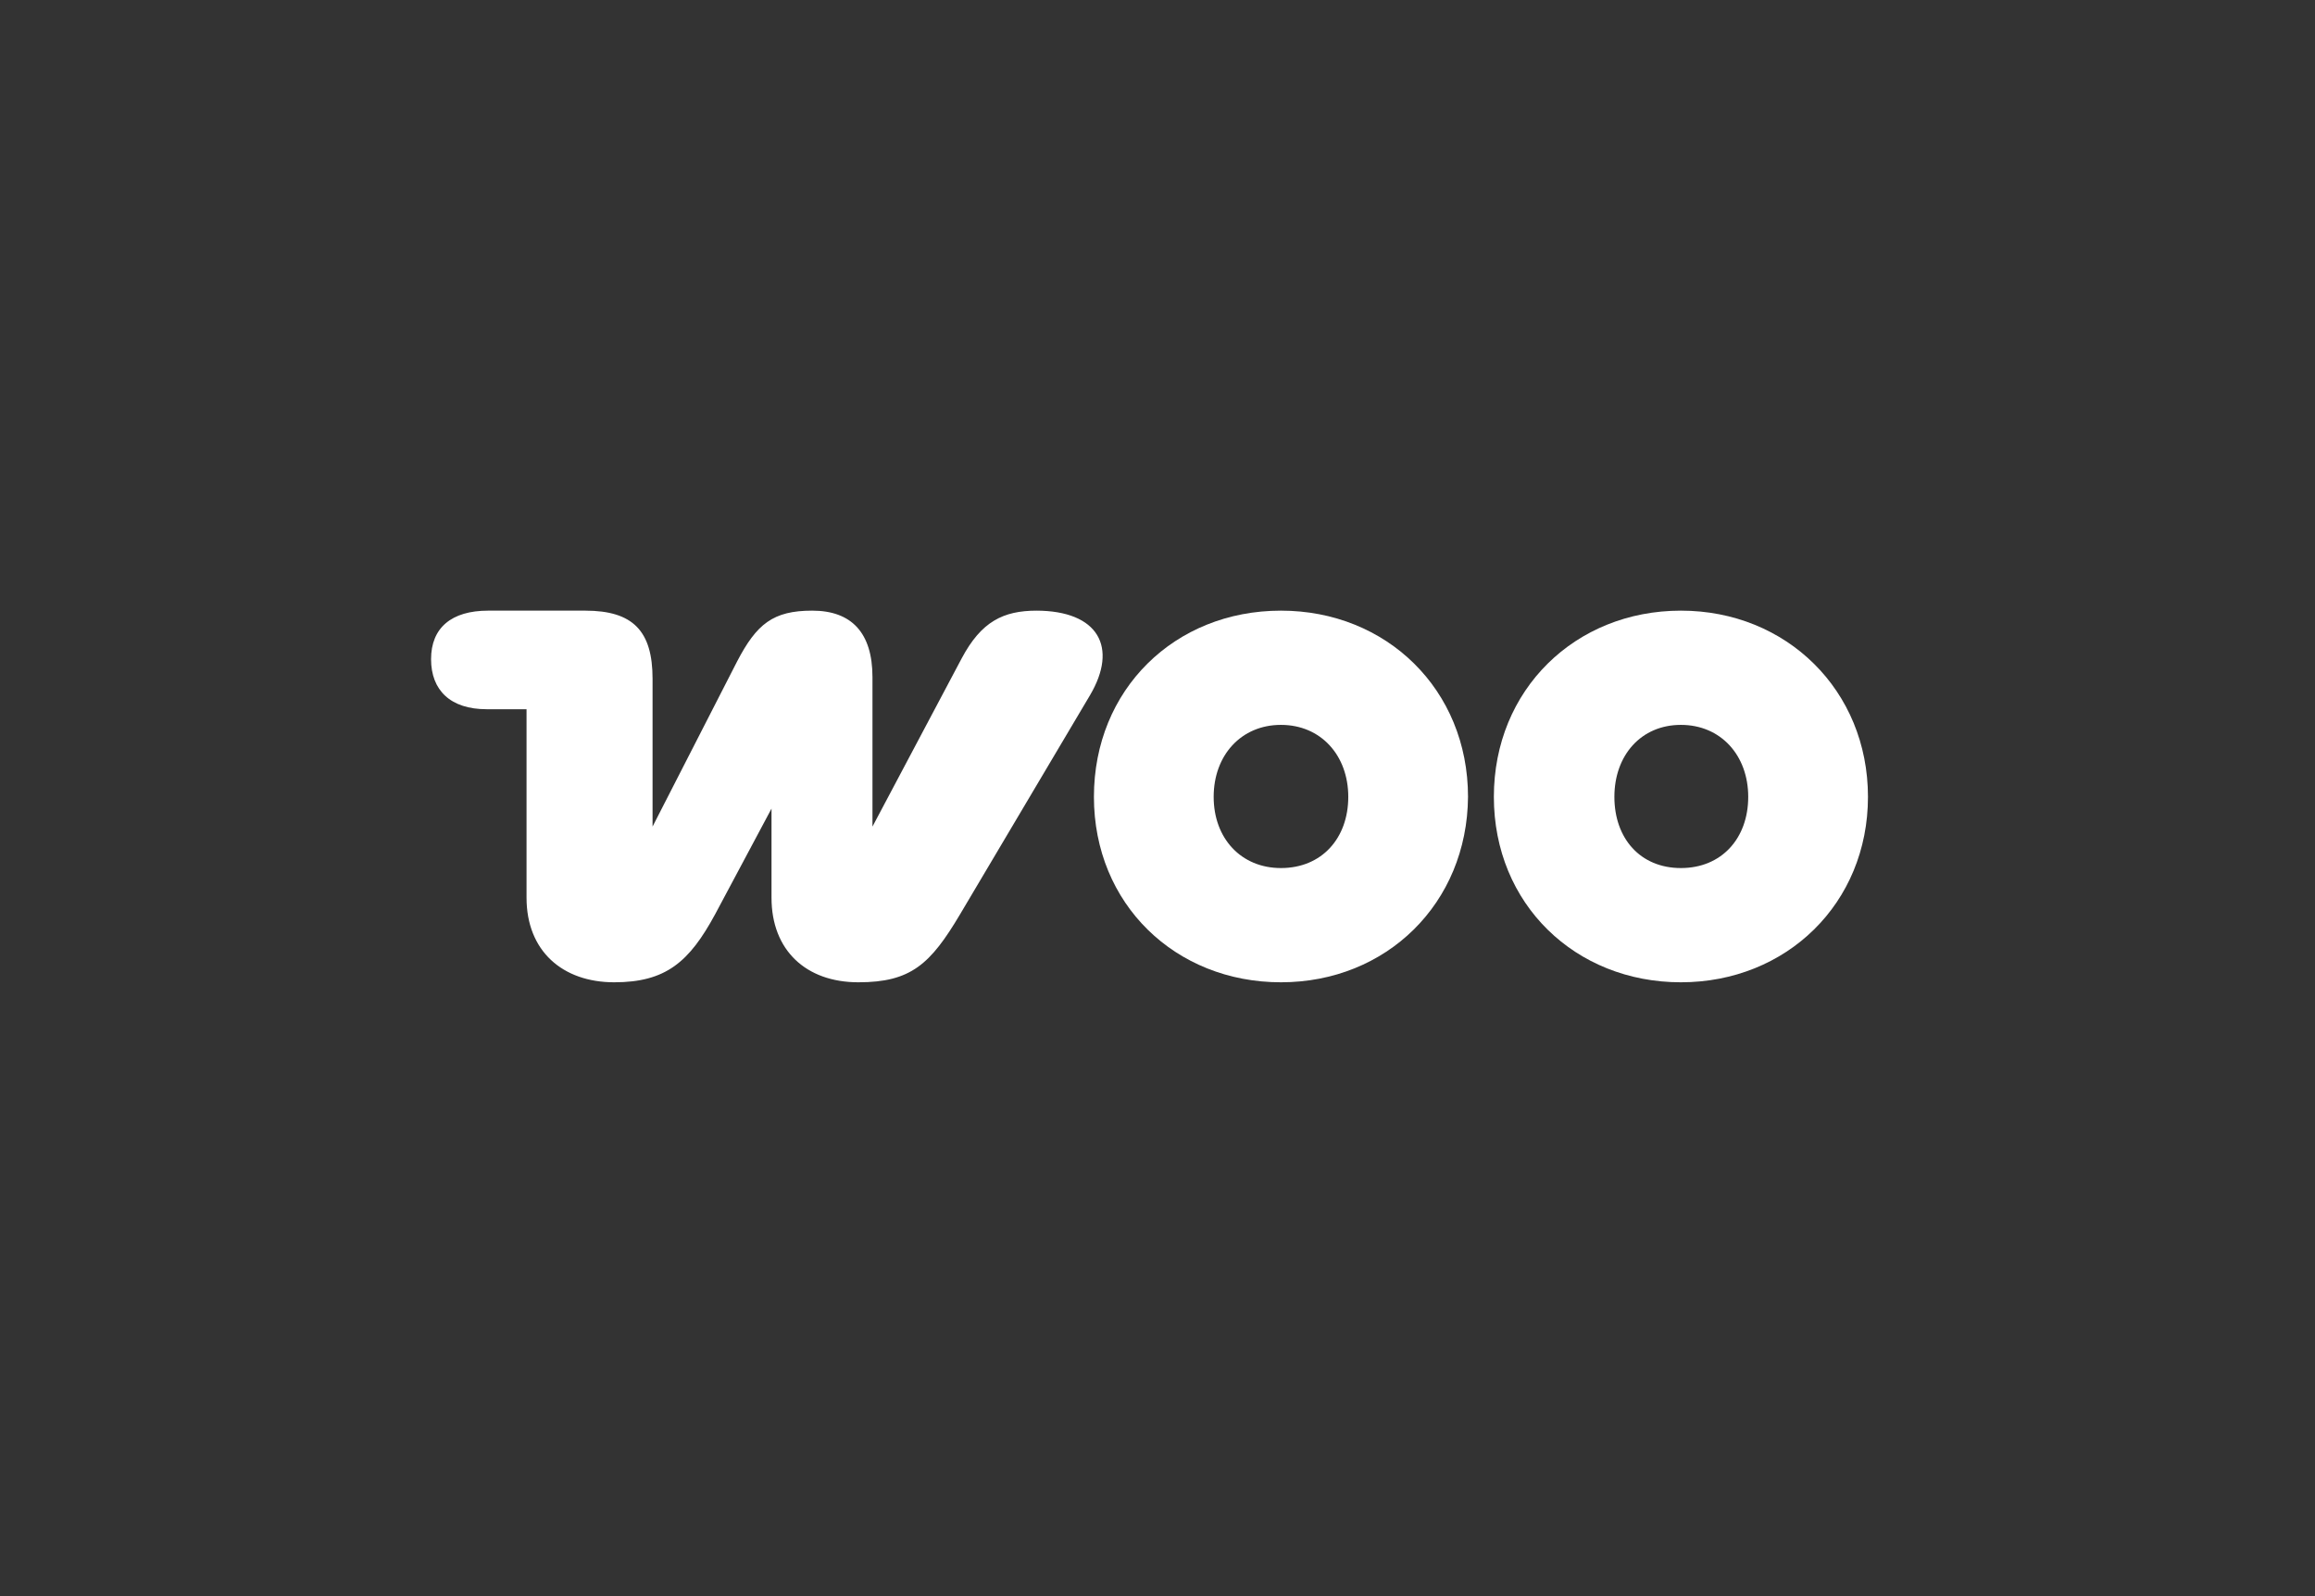 <svg xmlns="http://www.w3.org/2000/svg" width="145" height="100" viewBox="0 0 145 100" fill="none"><rect x="0" y="0" width="145" height="100" fill="#333333" stroke="none"/><path fill-rule="evenodd" clip-rule="evenodd" d="M64.941 38.258C62.833 38.258 61.461 38.944 60.235 41.248L54.647 51.787V42.425C54.647 39.63 53.324 38.258 50.873 38.258C48.422 38.258 47.392 39.091 46.167 41.444L40.873 51.787V42.523C40.873 39.532 39.647 38.258 36.657 38.258H30.578C28.274 38.258 27 39.336 27 41.297C27 43.258 28.226 44.434 30.48 44.434H32.98V56.248C32.98 59.581 35.235 61.542 38.471 61.542C41.706 61.542 43.176 60.267 44.794 57.277L48.324 50.66V56.248C48.324 59.532 50.48 61.542 53.765 61.542C57.049 61.542 58.275 60.415 60.137 57.277L68.275 43.552C70.039 40.562 68.814 38.258 64.892 38.258C64.892 38.258 64.892 38.258 64.941 38.258Z" fill="white"></path><path fill-rule="evenodd" clip-rule="evenodd" d="M80.233 38.258C73.567 38.258 68.518 43.209 68.518 49.924C68.518 56.64 73.616 61.542 80.233 61.542C86.851 61.542 91.9 56.591 91.949 49.924C91.949 43.209 86.851 38.258 80.233 38.258ZM80.233 54.385C77.733 54.385 76.018 52.523 76.018 49.924C76.018 47.326 77.733 45.415 80.233 45.415C82.733 45.415 84.449 47.326 84.449 49.924C84.449 52.523 82.782 54.385 80.233 54.385Z" fill="white"></path><path fill-rule="evenodd" clip-rule="evenodd" d="M105.284 38.258C98.666 38.258 93.568 43.209 93.568 49.924C93.568 56.64 98.666 61.542 105.284 61.542C111.902 61.542 117 56.591 117 49.924C117 43.258 111.902 38.258 105.284 38.258ZM105.284 54.385C102.735 54.385 101.117 52.523 101.117 49.924C101.117 47.326 102.784 45.415 105.284 45.415C107.784 45.415 109.5 47.326 109.5 49.924C109.5 52.523 107.833 54.385 105.284 54.385Z" fill="white"></path></svg>